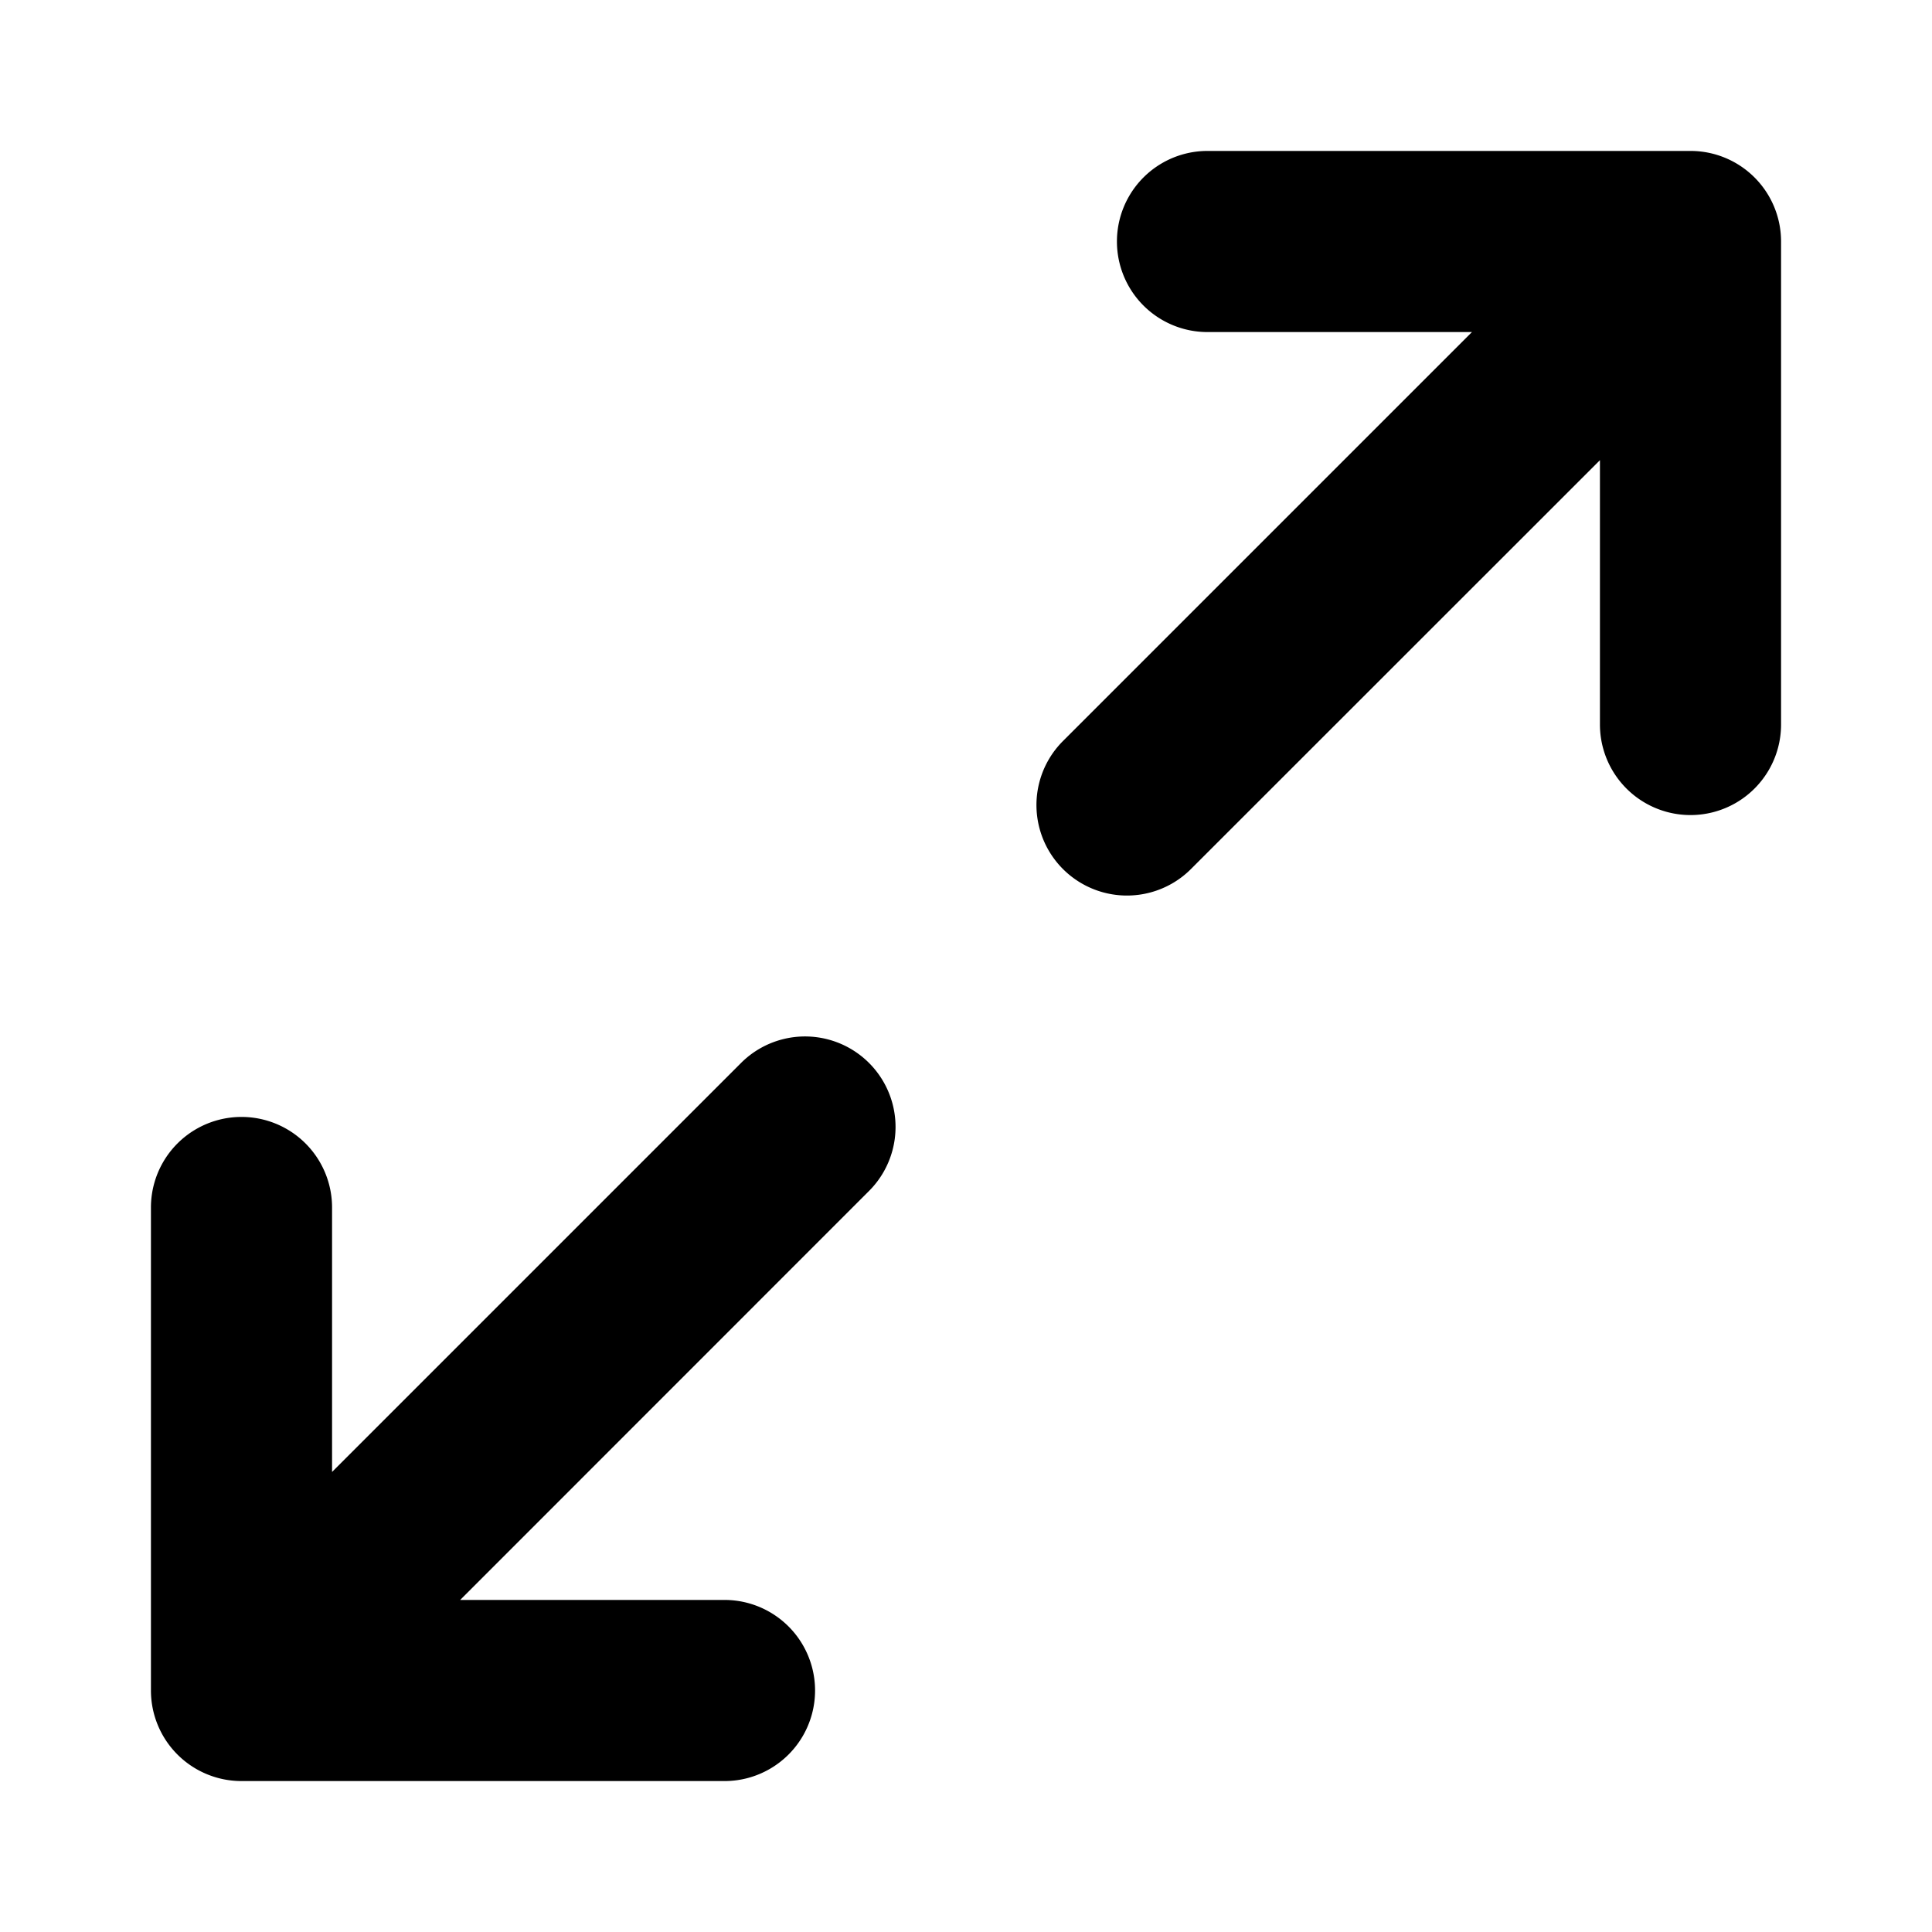 <svg xmlns="http://www.w3.org/2000/svg" viewBox="0 0 16 16" class="svg octicon-maximize" width="16" height="16" aria-hidden="true"><path d="M6.137 8.803a.749.749 0 1 1 1.06 1.06L3.811 13.25H6a.75.75 0 0 1 0 1.5H2a.75.75 0 0 1-.75-.75v-4a.75.75 0 0 1 1.5 0v2.19zM14.75 6a.75.75 0 0 1-1.5 0V3.811L9.863 7.197a.749.749 0 1 1-1.06-1.06L12.19 2.75H10a.75.75 0 0 1 0-1.5h4a.75.75 0 0 1 .75.75z"/></svg>
